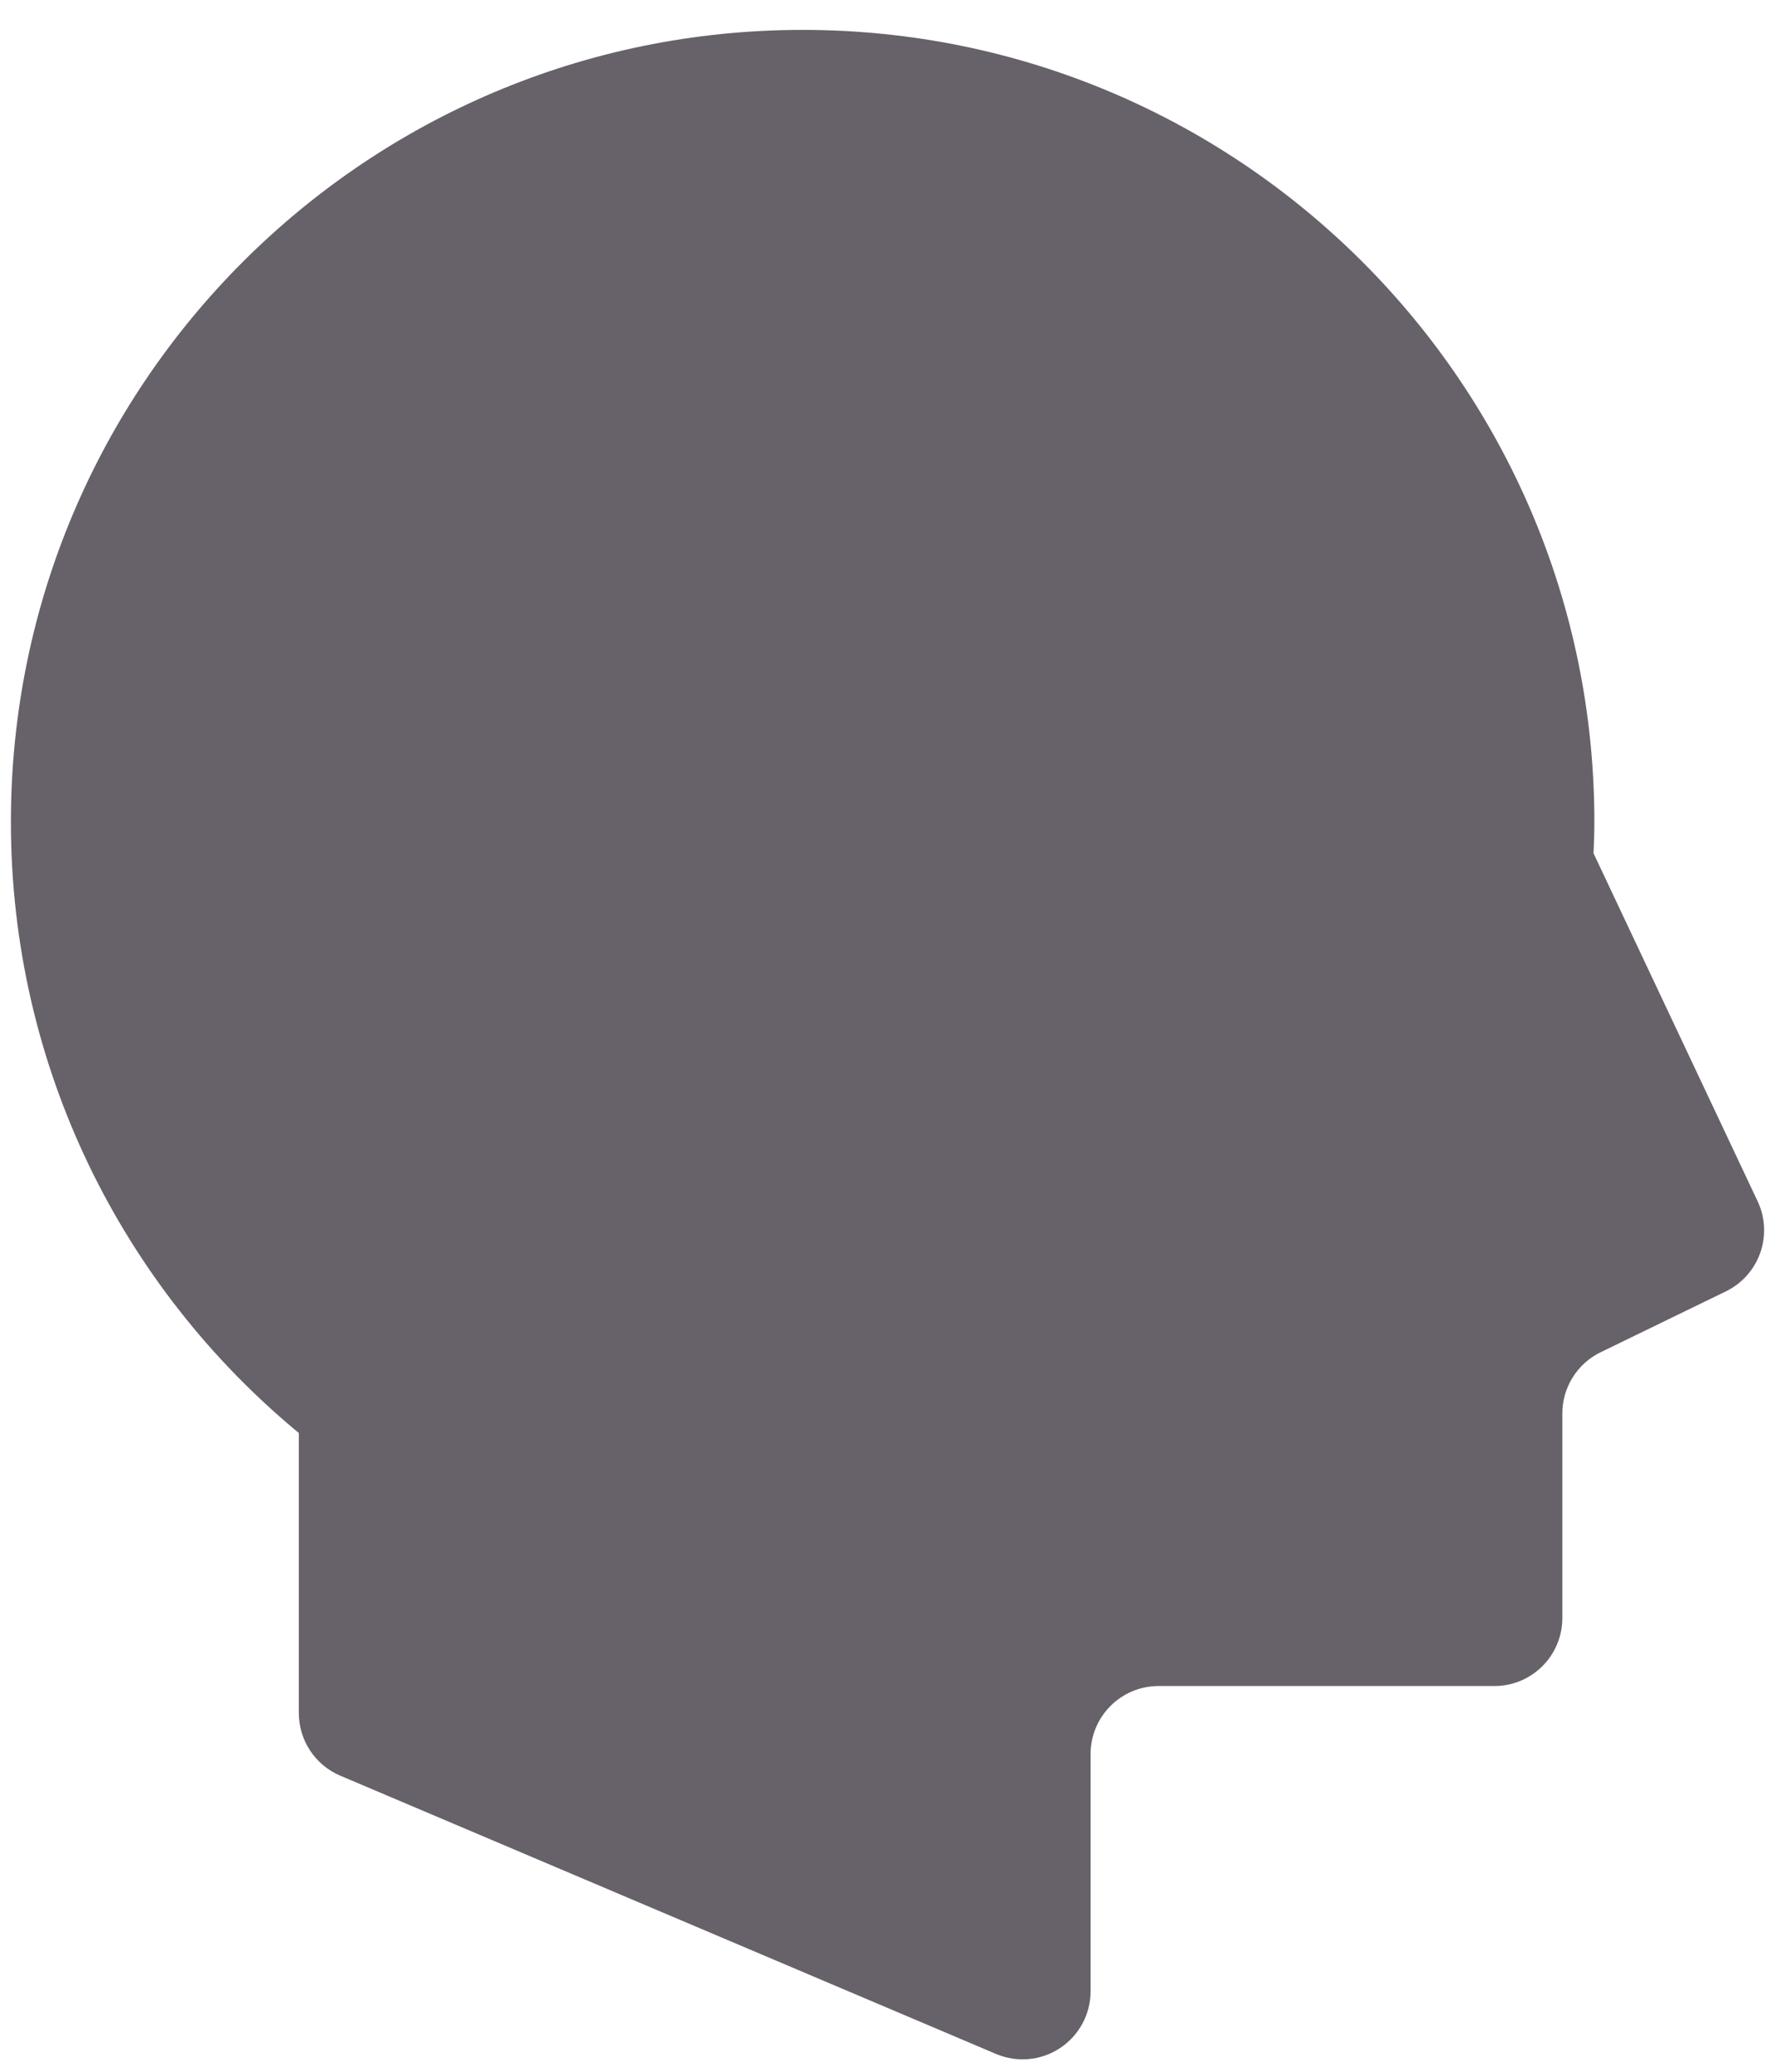 <svg width="42" height="49" viewBox="0 0 42 49" fill="none" xmlns="http://www.w3.org/2000/svg">
<path d="M41.588 28.41L37.706 20.181C37.717 19.935 37.726 19.689 37.726 19.439C37.726 9.095 29.338 0.707 18.992 0.707C8.646 0.707 0.258 9.095 0.258 19.439C0.258 25.258 2.909 30.456 7.071 33.893V40.514C7.071 41.16 7.456 41.745 8.051 41.997L23.566 48.578C24.063 48.789 24.633 48.738 25.082 48.44C25.534 48.142 25.805 47.638 25.805 47.099V41.487C25.805 40.599 26.525 39.877 27.413 39.877H35.36C36.249 39.877 36.968 39.156 36.968 38.269V33.43C36.968 32.813 37.321 32.251 37.875 31.982L40.835 30.544C41.629 30.158 41.965 29.207 41.588 28.41Z" fill="#67616A"/>
</svg>
